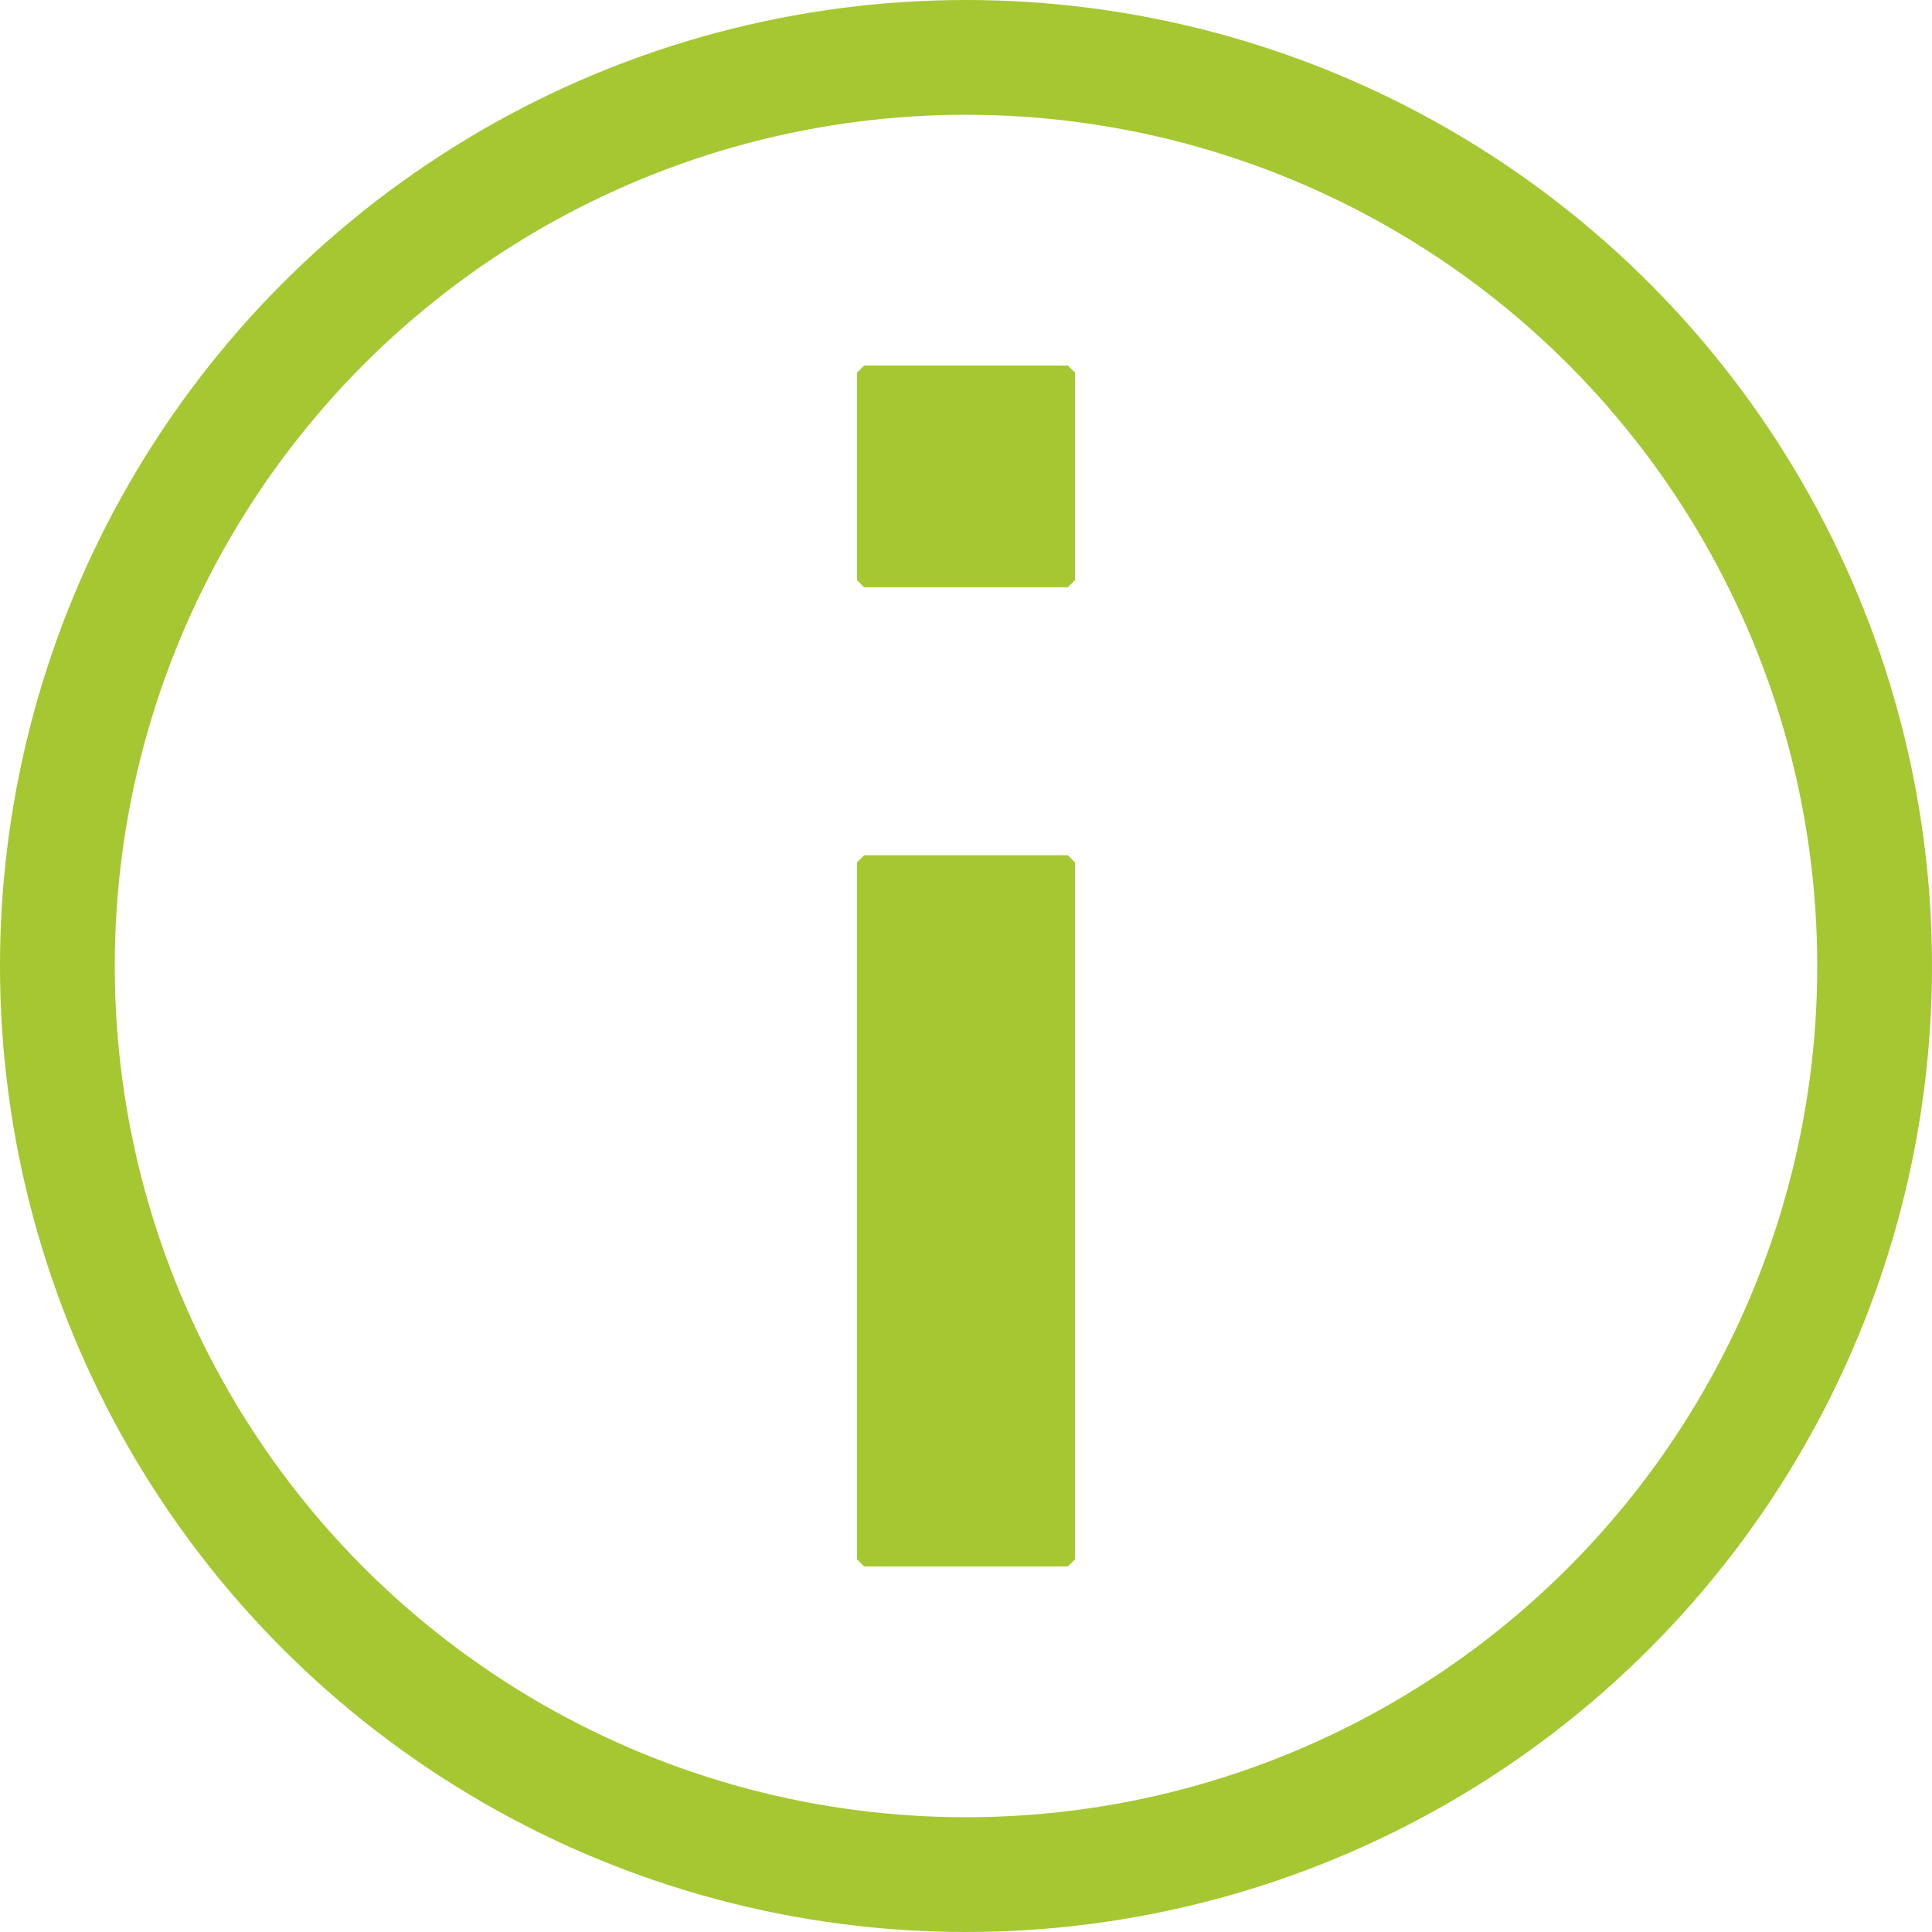 <?xml version="1.0" encoding="UTF-8"?> <svg xmlns="http://www.w3.org/2000/svg" id="Ebene_1" data-name="Ebene 1" viewBox="0 0 67.34 67.34"><defs><style> .cls-1 { fill: #a5c732; stroke-width: 0px; } .cls-2 { fill: none; stroke: #a5c732; stroke-miterlimit: 10; stroke-width: 4px; } </style></defs><path class="cls-1" d="M30.12,12.74h7.1l.25.25v7.23l-.25.25h-7.1l-.25-.25v-7.23l.25-.25ZM30.12,29.81h7.1l.25.25v24.29l-.25.25h-7.1l-.25-.25v-24.29l.25-.25Z"></path><circle class="cls-2" cx="33.67" cy="33.67" r="31.67"></circle></svg> 